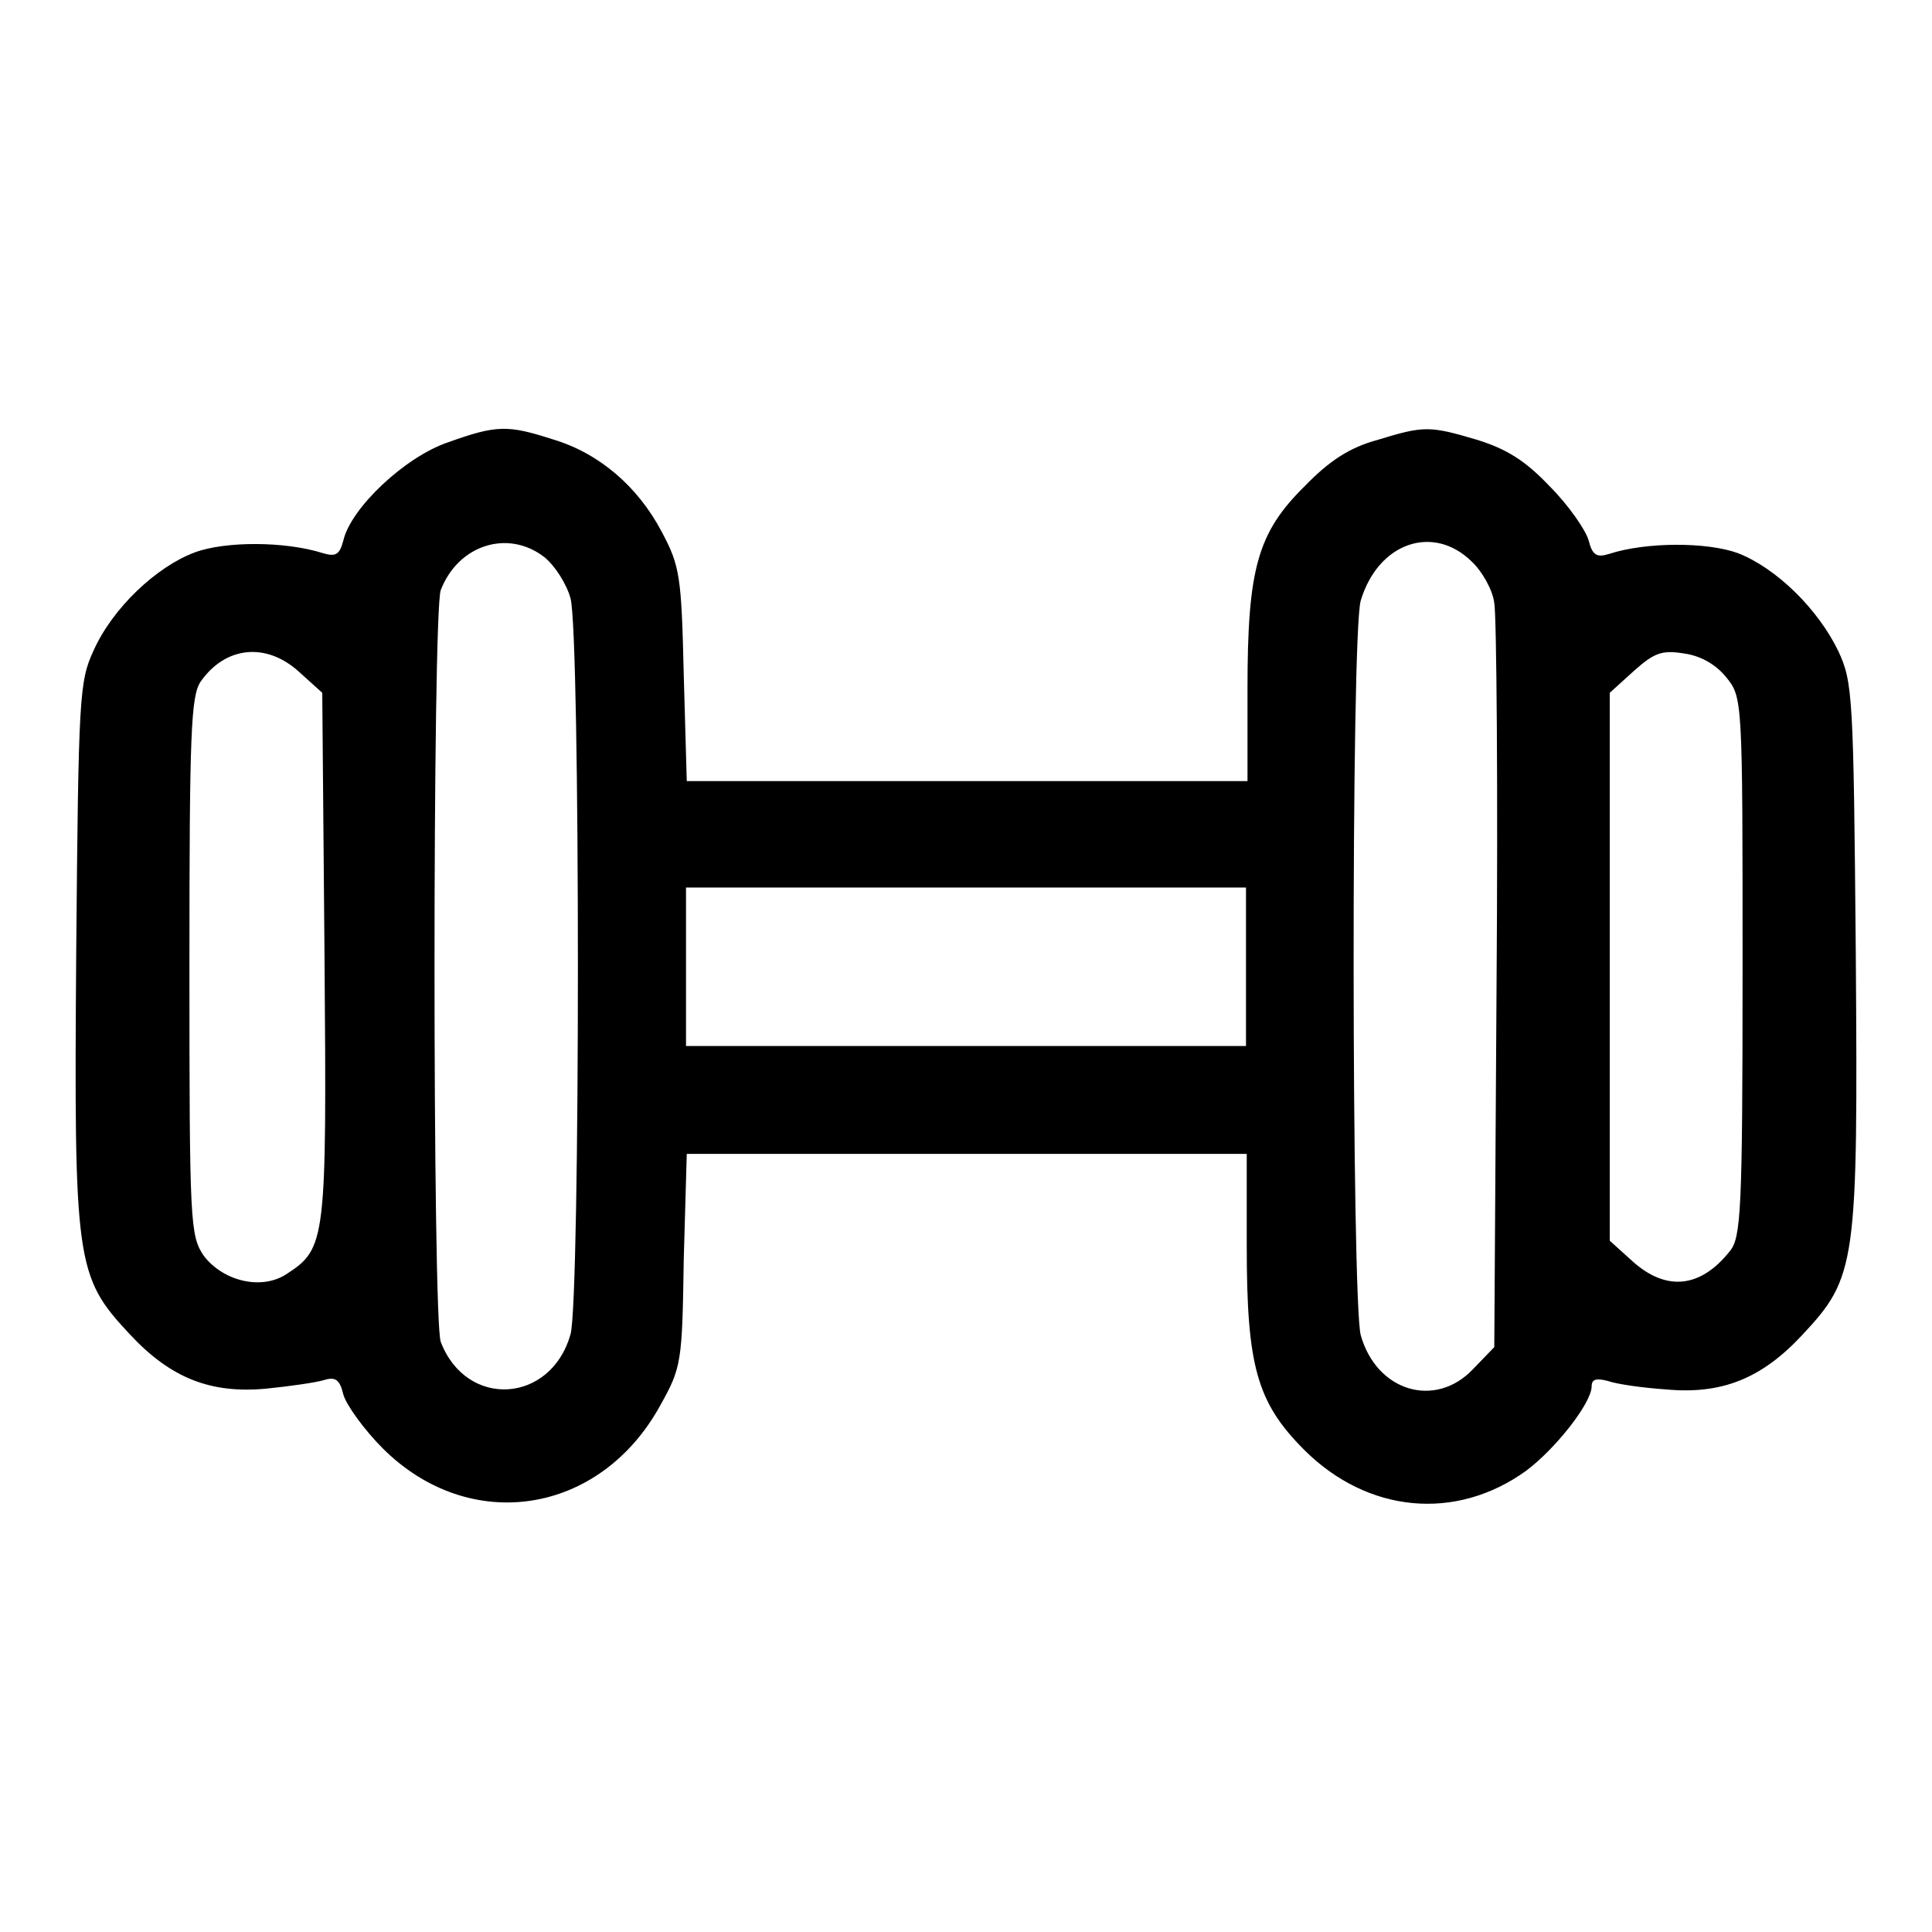 <?xml version="1.0" encoding="UTF-8"?>
<svg xmlns="http://www.w3.org/2000/svg" xmlns:xlink="http://www.w3.org/1999/xlink" version="1.1" x="0px" y="0px" viewBox="0 0 256 256" xml:space="preserve">
<g><g><g><path fill="#000000" d="M59.4,58.6c-5.7,1.9-12.9,8.7-13.9,13c-0.5,1.9-1,2.2-2.7,1.7c-5-1.6-13-1.6-17-0.1c-5.1,1.9-10.9,7.4-13.4,13c-1.9,4.1-2,6.1-2.3,39.8c-0.3,41.4-0.1,43.1,7.1,50.8c5.4,5.8,10.7,7.9,18.1,7.2c3-0.3,6.5-0.8,7.5-1.1c1.6-0.5,2.2-0.2,2.7,1.9c0.4,1.4,2.8,4.7,5.2,7.1c11.5,11.5,28.8,8.9,36.8-5.7c2.8-5,2.9-5.7,3.1-19.3l0.4-14h37.1h37.1v12.2c0,15.8,1.3,20.7,7.6,27c8.4,8.4,20.1,9.5,29.4,2.8c3.9-2.9,8.7-9,8.7-11.2c0-1,0.7-1.1,2.2-0.7c1.1,0.4,4.6,0.9,7.6,1.1c7.4,0.7,12.7-1.4,18.1-7.2c7.2-7.7,7.4-9.3,7.1-50.8c-0.3-33.9-0.4-35.7-2.3-39.8c-2.7-5.6-8.2-11-13.3-13c-4.1-1.5-12.2-1.5-17.1,0.1c-1.6,0.5-2.2,0.2-2.7-1.8c-0.4-1.4-2.7-4.7-5.1-7.1c-3.3-3.5-5.8-5-9.6-6.2c-6.4-1.9-7.1-1.9-13.3,0c-3.7,1-6.4,2.8-9.6,6.1c-6.3,6.2-7.6,11-7.6,26.9v12.2h-37.1H91l-0.4-14.1c-0.3-13-0.5-14.4-2.9-18.9c-3.2-6.1-8.4-10.5-14.5-12.3C67.3,56.3,65.8,56.3,59.4,58.6z M72.1,73.8c1.4,1.1,3,3.6,3.5,5.5c1.3,4.8,1.3,92.8,0,97.5c-2.6,9.2-13.8,9.9-17.2,1c-1.1-3-1.1-96.6,0-99.6C60.7,72.2,67.3,70.1,72.1,73.8z M195,74.4c1.4,1.3,2.8,3.8,3,5.5c0.3,1.6,0.5,24.5,0.3,50.8l-0.3,47.8l-2.8,2.9c-5,5.3-12.8,3-14.9-4.5c-1.2-4.7-1.3-92.8,0-97.3C182.6,71.9,189.9,69.4,195,74.4z M39.6,89l3.1,2.8l0.3,34.9c0.3,37.8,0.2,38.7-5,42.1c-3.3,2.2-8.4,1-11-2.4c-1.8-2.7-1.9-4.1-1.9-38.4c0-31.1,0.2-35.8,1.5-37.7C29.9,85.6,35.3,85.1,39.6,89z M228.7,89.7c2.2,2.7,2.2,2.8,2.2,38.4c0,32.4-0.2,35.9-1.7,37.7c-3.9,4.9-8.4,5.3-12.8,1.4l-3.1-2.8v-36.4V91.8l3.2-2.9c2.7-2.4,3.7-2.8,6.7-2.3C225.4,86.9,227.4,88.1,228.7,89.7z M165.1,128.1v10.5H128H90.9v-10.5v-10.5H128h37.1V128.1z"></path></g></g></g>
</svg>
